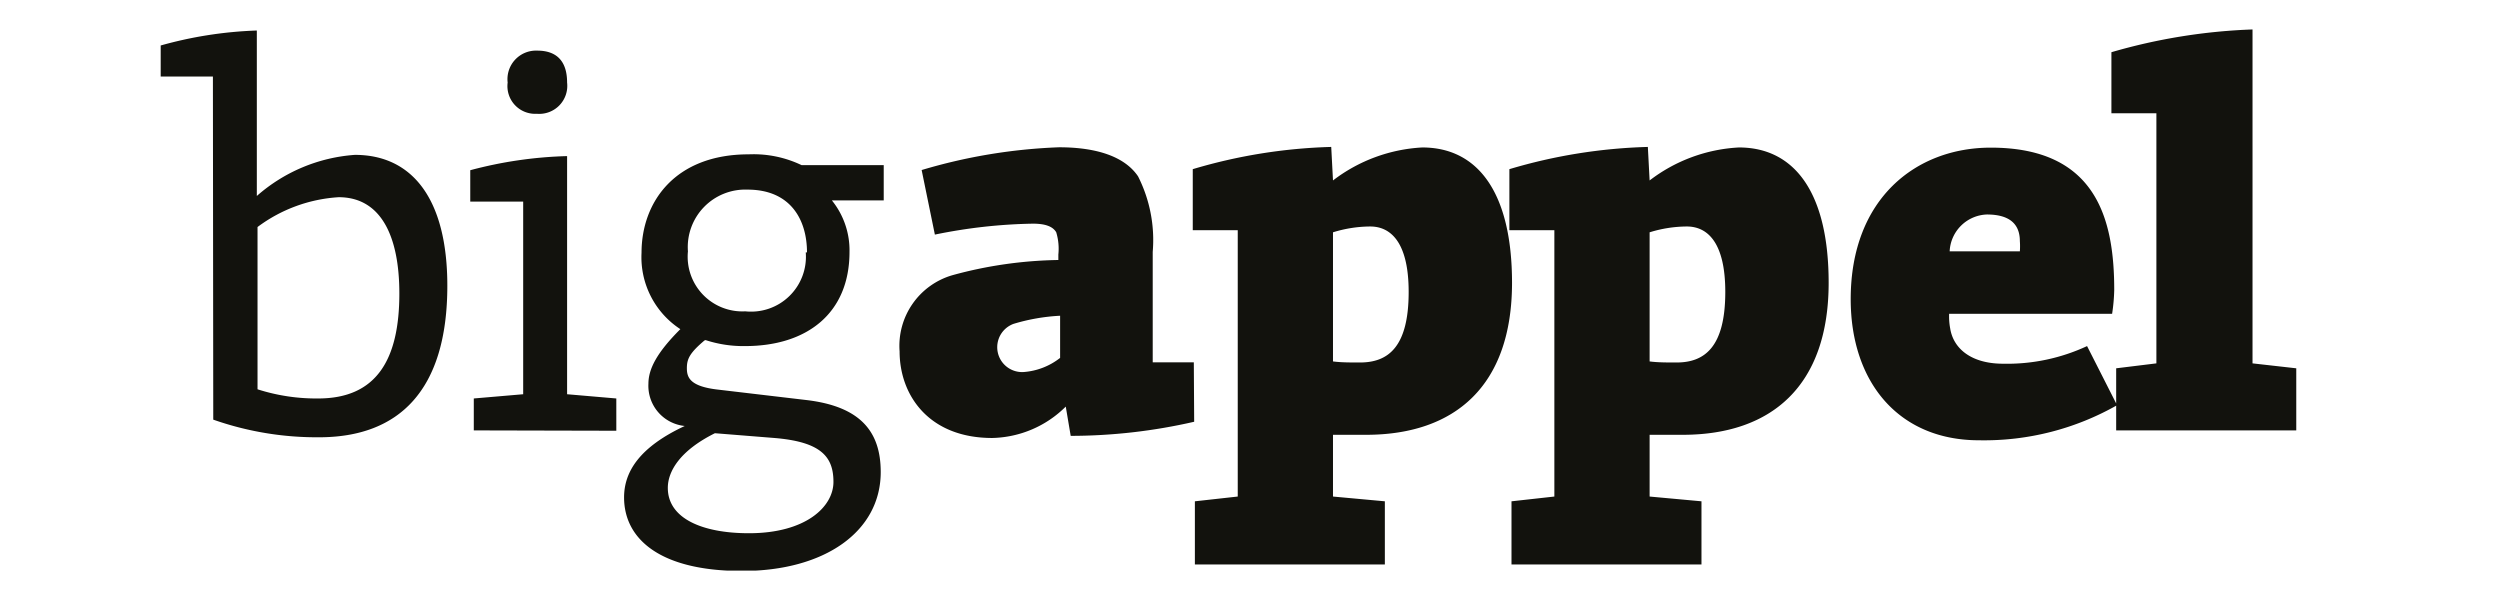 <svg id="Ebene_1" data-name="Ebene 1" xmlns="http://www.w3.org/2000/svg" xmlns:xlink="http://www.w3.org/1999/xlink" viewBox="0 0 141.73 34.02"><defs><style>.cls-1{fill:none;}.cls-2{clip-path:url(#clip-path);}.cls-3{fill:#12120d;}</style><clipPath id="clip-path"><rect class="cls-1" x="9.11" y="1.67" width="121.07" height="30.68"/></clipPath></defs><g class="cls-2"><path class="cls-3" d="M130.18,24.4V20.88l-2.48-.28V1.67a32.65,32.65,0,0,0-8,1.29V6.42h2.55V20.6l-2.28.28V24.4ZM114.53,14.25h-4a2.19,2.19,0,0,1,2.11-2.09c1.26,0,1.87.52,1.87,1.51a4,4,0,0,1,0,.58M120,22.93l-1.68-3.31a10.73,10.73,0,0,1-4.76,1c-1.81,0-2.82-.86-3-2a3.73,3.73,0,0,1-.06-.83h9.24a10.31,10.31,0,0,0,.12-1.35c0-4-1-8.07-7-8.07-4.23,0-7.94,2.88-7.94,8.59,0,4.72,2.73,8,7.27,8a15.25,15.25,0,0,0,7.85-2M93.52,20.51V13.17a7.21,7.21,0,0,1,2.11-.33c1.2,0,2.18.95,2.18,3.71,0,3.16-1.2,4-2.76,4-.58,0-1.07,0-1.53-.06M96.46,32V28.42l-2.94-.27v-3.5c.61,0,1.25,0,1.87,0,5.06,0,8.28-2.79,8.28-8.62,0-5.06-1.9-7.67-5.09-7.67a9.09,9.09,0,0,0-5.06,1.87l-.1-1.9a30.25,30.25,0,0,0-7.85,1.26v3.46h2.55V28.15l-2.43.27V32ZM75.57,20.51V13.17a7.21,7.21,0,0,1,2.11-.33c1.2,0,2.18.95,2.18,3.71,0,3.16-1.19,4-2.76,4-.58,0-1.07,0-1.53-.06M78.51,32V28.42l-2.94-.27v-3.5c.61,0,1.25,0,1.87,0,5.06,0,8.28-2.79,8.28-8.62,0-5.06-1.9-7.67-5.09-7.67a9.12,9.12,0,0,0-5.06,1.87l-.1-1.9a30.25,30.25,0,0,0-7.85,1.26v3.46h2.55V28.15l-2.43.27V32ZM60.1,20.29a3.8,3.8,0,0,1-2.05.8,1.41,1.41,0,0,1-.59-2.73,11.07,11.07,0,0,1,2.64-.46Zm7.58.25H65.35V14.28A8,8,0,0,0,64.52,10c-.74-1.1-2.3-1.65-4.48-1.65a31.1,31.1,0,0,0-7.79,1.29L53,13.3a29.77,29.77,0,0,1,5.56-.62c.7,0,1.13.16,1.32.49A3.2,3.2,0,0,1,60,14.43v.31A23.94,23.94,0,0,0,54,15.6a4.17,4.17,0,0,0-3,4.32c0,2.49,1.66,4.91,5.25,4.91a6.08,6.08,0,0,0,4.17-1.78l.28,1.66a31.41,31.41,0,0,0,7-.8Zm-22-6.23a3.11,3.11,0,0,1-3.43,3.34A3.1,3.1,0,0,1,39,14.25a3.26,3.26,0,0,1,3.38-3.5c2.45,0,3.37,1.72,3.37,3.56M40.53,24.56l3.37.27c2.67.22,3.35,1.08,3.35,2.49s-1.57,2.91-4.79,2.91c-2.67,0-4.6-.85-4.6-2.57,0-.95.7-2.12,2.67-3.1M40,19.28a6.86,6.86,0,0,0,2.24.34c3.49,0,5.92-1.84,5.92-5.34a4.5,4.5,0,0,0-1-2.92H50.1v-2H45.44a6.31,6.31,0,0,0-3-.61c-4.17,0-6.07,2.7-6.07,5.58a4.87,4.87,0,0,0,2.2,4.33c-1.35,1.35-1.81,2.27-1.81,3.1a2.29,2.29,0,0,0,2.06,2.39c-2.55,1.19-3.44,2.58-3.44,4.05,0,2.33,2,4.17,6.69,4.17s7.86-2.24,7.86-5.61c0-2.31-1.17-3.72-4.21-4.08l-5-.59c-1.62-.18-1.78-.7-1.78-1.22s.16-.86,1-1.57m-5,5.12V22.59l-2.79-.24V8.85a23.57,23.57,0,0,0-5.49.8v1.78h3V22.35l-2.8.24V24.4ZM32.15,4.68c0-1.35-.73-1.81-1.69-1.81a1.62,1.62,0,0,0-1.68,1.81,1.57,1.57,0,0,0,1.65,1.77,1.59,1.59,0,0,0,1.72-1.77M14.6,22.07v-9.2a8.55,8.55,0,0,1,4.6-1.69c2.4,0,3.44,2.21,3.44,5.46,0,3.74-1.29,5.95-4.6,5.95a10.9,10.9,0,0,1-3.44-.52m-2.51,1.72a17.7,17.7,0,0,0,6,1c4.54,0,7.27-2.67,7.27-8.59,0-4.94-2-7.42-5.24-7.42a9.41,9.41,0,0,0-5.56,2.33V1.73a22.92,22.92,0,0,0-5.49.86V4.34h3Z"/></g></svg>
